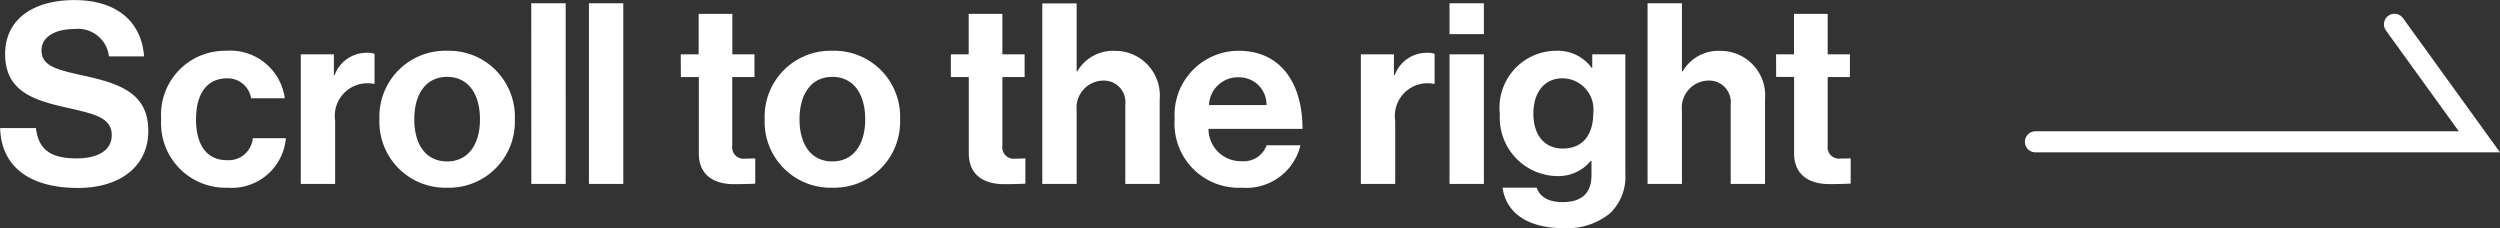 <svg xmlns="http://www.w3.org/2000/svg" width="118.757" height="10.836" viewBox="0 0 118.757 10.836">
  <rect x="0" y="0" width="118.757" height="10.836" fill="#333333" stroke="none"/>
  <g id="グループ_332" data-name="グループ 332" transform="translate(-1277.044 -886.264)">
    <path id="パス_939" data-name="パス 939" d="M-40.248.192c1.932,0,3.336-.972,3.336-2.712,0-1.848-1.44-2.268-3.2-2.652-1.272-.276-1.872-.48-1.872-1.176,0-.612.612-1.008,1.548-1.008a1.48,1.48,0,0,1,1.656,1.3h1.668c-.132-1.728-1.38-2.676-3.312-2.676-1.908,0-3.288.876-3.288,2.568,0,1.788,1.4,2.2,2.94,2.544,1.308.3,2.124.468,2.124,1.308,0,.792-.78,1.1-1.668,1.1-1.224,0-1.812-.408-1.932-1.44h-1.7C-43.9-.84-42.576.192-40.248.192Zm7.1-.012a2.579,2.579,0,0,0,2.772-2.352h-1.572A1.149,1.149,0,0,1-33.18-1.128c-1,0-1.464-.78-1.464-1.944,0-1.188.5-1.944,1.488-1.944a1.128,1.128,0,0,1,1.128.948h1.6a2.613,2.613,0,0,0-2.8-2.256A3.036,3.036,0,0,0-36.3-3.072,3.061,3.061,0,0,0-33.144.18Zm5.052-6.336h-1.572V0h1.632V-3A1.551,1.551,0,0,1-26.2-4.752h.036V-6.18a1.066,1.066,0,0,0-.384-.048,1.614,1.614,0,0,0-1.512,1.056h-.036ZM-22.716.18A3.13,3.13,0,0,0-19.5-3.072a3.13,3.13,0,0,0-3.216-3.252,3.13,3.13,0,0,0-3.216,3.252A3.13,3.13,0,0,0-22.716.18Zm0-1.248c-1.008,0-1.56-.8-1.56-2s.552-2.016,1.56-2.016,1.56.816,1.56,2.016S-21.72-1.068-22.716-1.068Zm4,1.068h1.632V-8.58H-18.72Zm2.736,0h1.632V-8.58h-1.632Zm4.368-5.076h.852v3.612C-10.764-.3-9.888.012-9.1.012c.648,0,1.02-.024,1.02-.024v-1.2s-.276.012-.48.012a.54.54,0,0,1-.612-.612V-5.076h1.056v-1.08H-9.168v-1.92h-1.6v1.92h-.852ZM-4.416.18A3.13,3.13,0,0,0-1.2-3.072,3.13,3.13,0,0,0-4.416-6.324,3.13,3.13,0,0,0-7.632-3.072,3.13,3.13,0,0,0-4.416.18Zm0-1.248c-1.008,0-1.56-.8-1.56-2s.552-2.016,1.56-2.016,1.56.816,1.56,2.016S-3.42-1.068-4.416-1.068ZM1.212-5.076h.852v3.612C2.064-.3,2.94.012,3.732.012c.648,0,1.02-.024,1.02-.024v-1.2s-.276.012-.48.012a.54.54,0,0,1-.612-.612V-5.076H4.716v-1.08H3.66v-1.92h-1.6v1.92H1.212Zm5.976-3.5H5.556V0H7.188V-3.492A1.287,1.287,0,0,1,8.436-4.908,1.024,1.024,0,0,1,9.5-3.78V0h1.632V-4.02a2.118,2.118,0,0,0-2.124-2.3,1.962,1.962,0,0,0-1.788.972H7.188ZM15.036.18A2.642,2.642,0,0,0,17.82-1.836H16.212a1.149,1.149,0,0,1-1.188.756,1.53,1.53,0,0,1-1.572-1.536h4.464c0-2.2-1.056-3.708-3.036-3.708a3.046,3.046,0,0,0-3.036,3.24A3.047,3.047,0,0,0,15.036.18ZM14.9-5.064a1.3,1.3,0,0,1,1.308,1.32H13.476A1.37,1.37,0,0,1,14.9-5.064ZM22.26-6.156H20.688V0H22.32V-3a1.551,1.551,0,0,1,1.836-1.752h.036V-6.18a1.066,1.066,0,0,0-.384-.048A1.614,1.614,0,0,0,22.3-5.172H22.26ZM24.9,0h1.632V-6.156H24.9Zm0-7.116h1.632V-8.58H24.9ZM30.3,2.1a3.221,3.221,0,0,0,2.22-.7,2.389,2.389,0,0,0,.732-1.872V-6.156H31.68v.648h-.024a1.984,1.984,0,0,0-1.7-.816,2.7,2.7,0,0,0-2.664,3.012A2.767,2.767,0,0,0,30-.372a1.989,1.989,0,0,0,1.608-.72h.036V-.42c0,.84-.444,1.284-1.368,1.284-.756,0-1.1-.3-1.236-.684H27.42C27.588,1.38,28.62,2.1,30.3,2.1Zm-.024-3.78c-.84,0-1.392-.612-1.392-1.656s.552-1.68,1.38-1.68a1.481,1.481,0,0,1,1.464,1.668C31.728-2.436,31.308-1.68,30.276-1.68Zm5.664-6.9H34.308V0H35.94V-3.492a1.287,1.287,0,0,1,1.248-1.416A1.024,1.024,0,0,1,38.256-3.78V0h1.632V-4.02a2.118,2.118,0,0,0-2.124-2.3,1.962,1.962,0,0,0-1.788.972H35.94Zm4.476,3.5h.852v3.612c0,1.164.876,1.476,1.668,1.476.648,0,1.02-.024,1.02-.024v-1.2s-.276.012-.48.012a.54.54,0,0,1-.612-.612V-5.076H43.92v-1.08H42.864v-1.92h-1.6v1.92h-.852Z" transform="translate(1321 895)" fill="#fff"/>
    <path id="パス_926" data-name="パス 926" d="M40.788,889l4.034,5.582H23.732" transform="translate(1350 -1.582)" fill="none" stroke="#fff" stroke-linecap="round" stroke-width="1"/>
  </g>
</svg>
